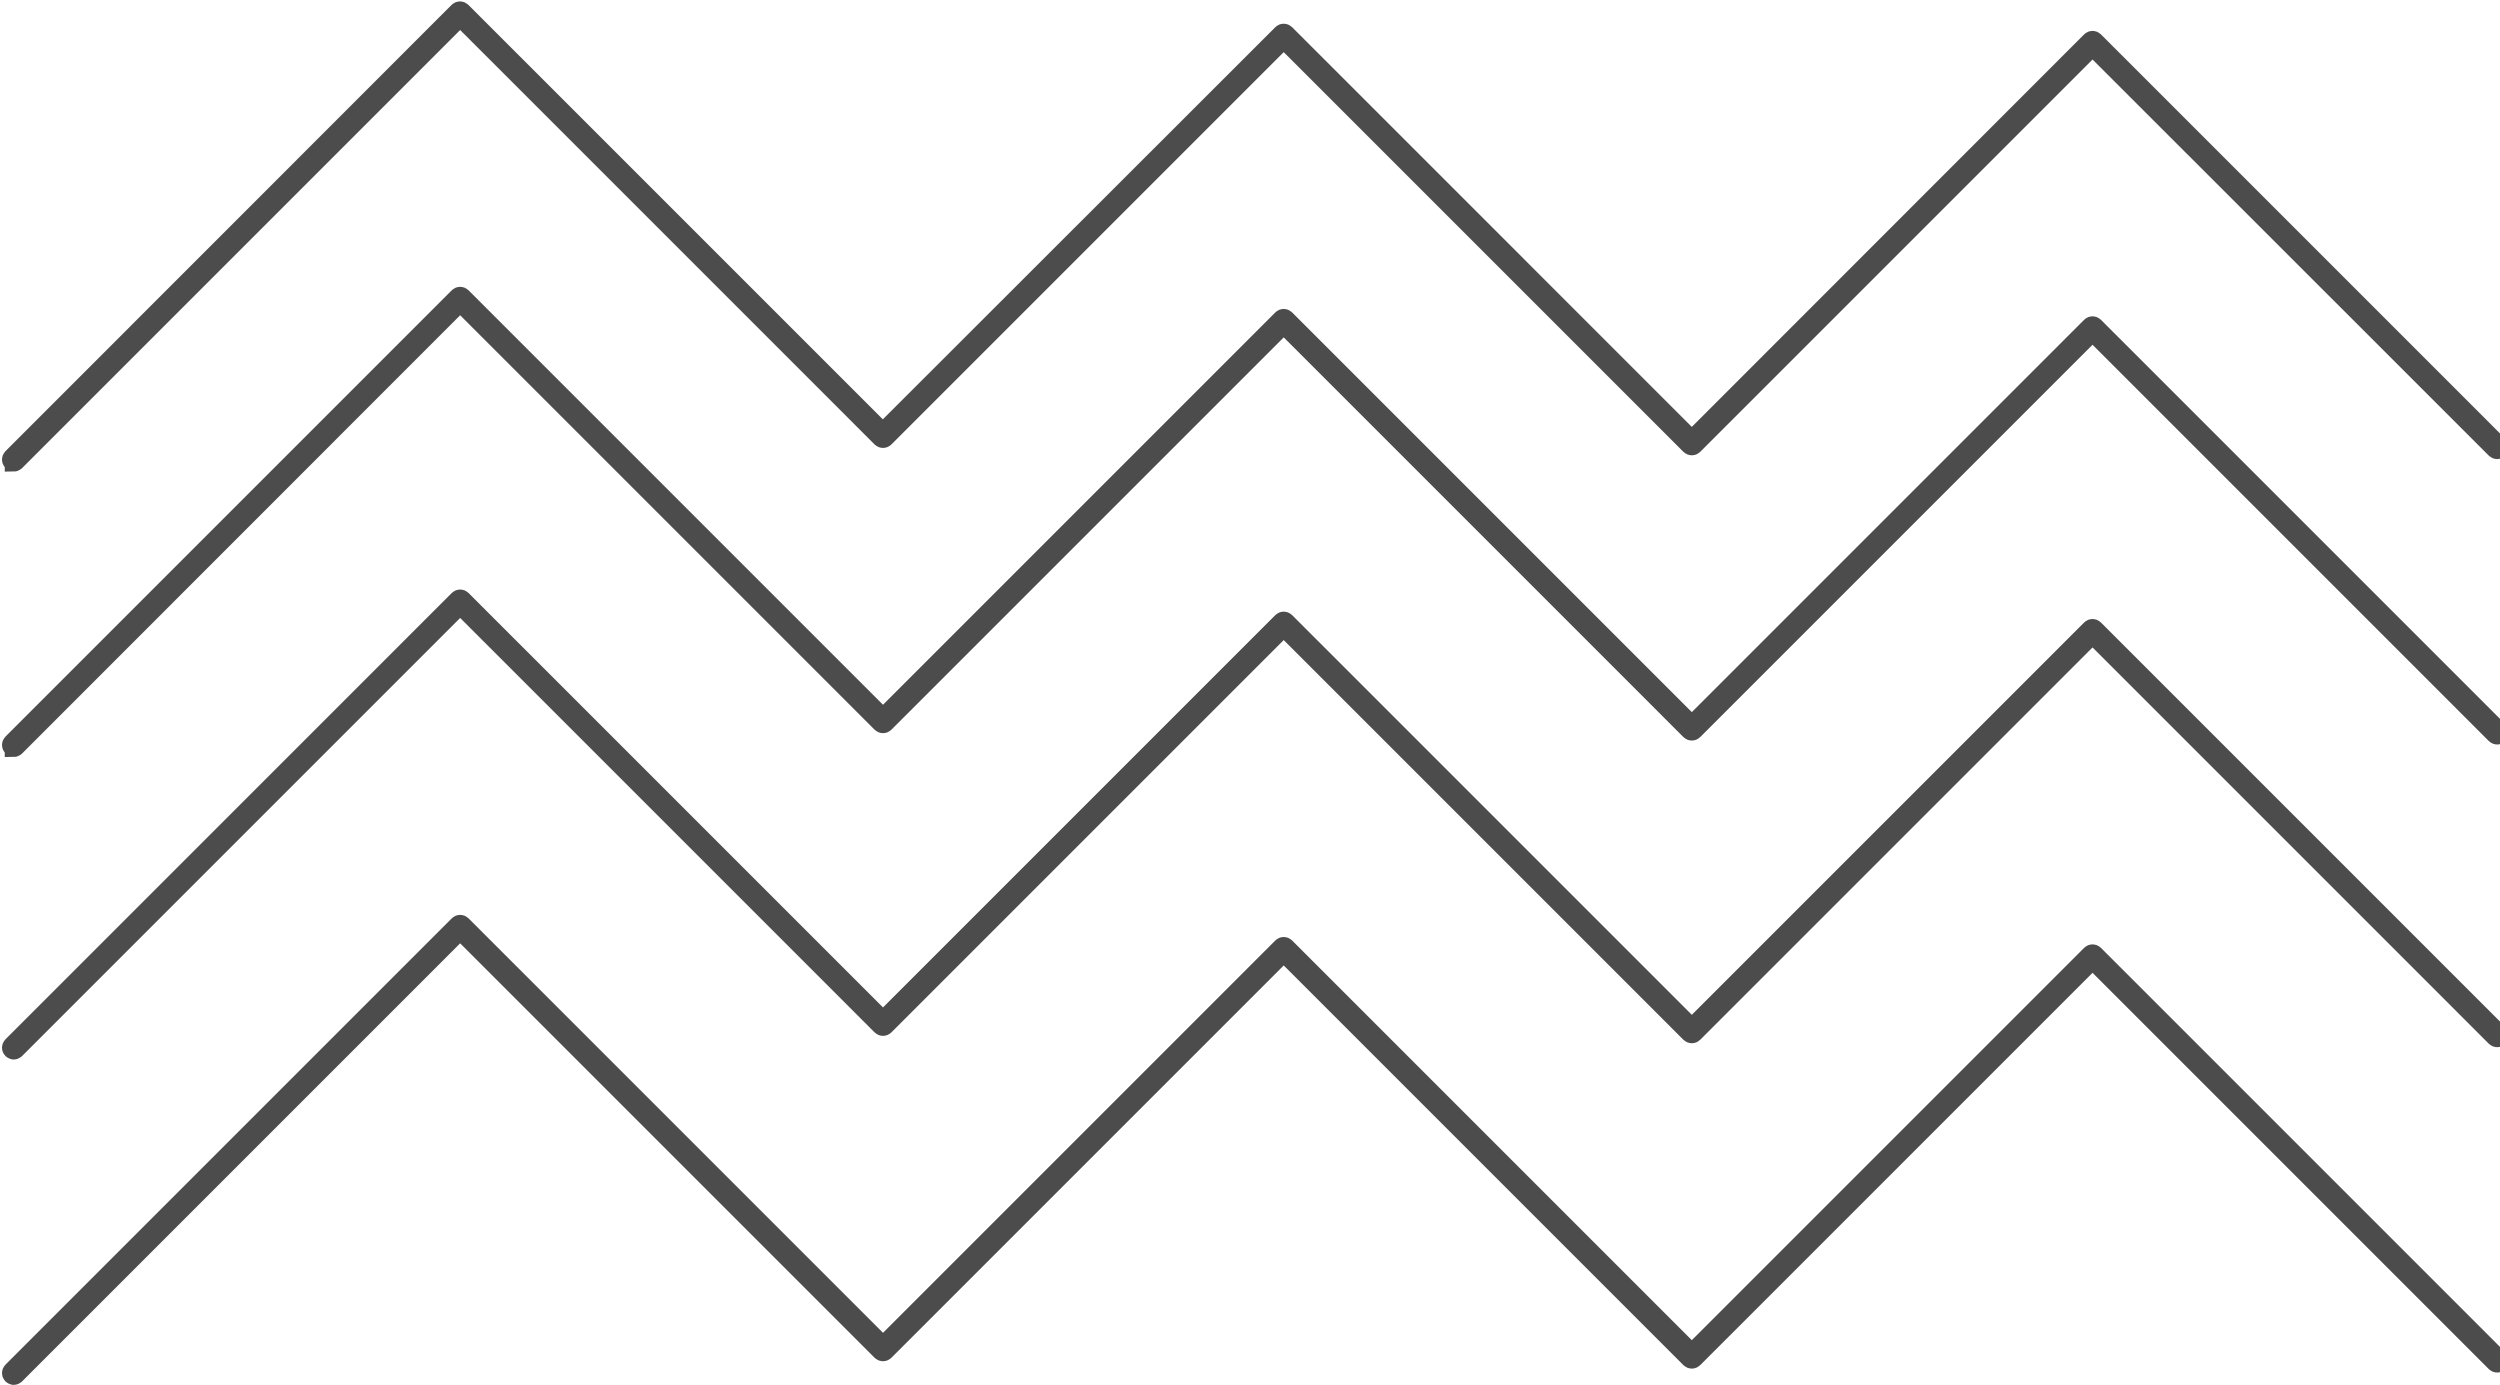 <svg width="139" height="77" viewBox="0 0 139 77" fill="none" xmlns="http://www.w3.org/2000/svg">
<path d="M0.765 25.712C0.765 25.712 0.685 25.692 0.655 25.662C0.595 25.602 0.595 25.502 0.655 25.442L25.465 0.622C25.525 0.562 25.625 0.562 25.685 0.622L49.085 24.022L71.265 1.862C71.325 1.802 71.425 1.802 71.485 1.862L94.065 24.442L116.235 2.262C116.295 2.202 116.395 2.202 116.455 2.262L138.955 24.762C139.015 24.822 139.015 24.922 138.955 24.982C138.895 25.042 138.795 25.042 138.735 24.982L116.345 2.602L94.175 24.772C94.115 24.832 94.015 24.832 93.955 24.772L71.375 2.192L49.205 24.362C49.145 24.422 49.045 24.422 48.985 24.362L25.585 0.962L0.875 25.672C0.875 25.672 0.805 25.722 0.765 25.722V25.712Z" stroke="#4C4C4C" stroke-miterlimit="10"/>
<path d="M0.765 41.581C0.765 41.581 0.685 41.561 0.655 41.531C0.595 41.471 0.595 41.371 0.655 41.311L25.475 16.491C25.535 16.431 25.635 16.431 25.695 16.491L49.095 39.891L71.265 17.721C71.325 17.661 71.425 17.661 71.485 17.721L94.065 40.301L116.235 18.131C116.295 18.071 116.395 18.071 116.455 18.131L138.955 40.631C139.015 40.691 139.015 40.791 138.955 40.851C138.895 40.911 138.795 40.911 138.735 40.851L116.345 18.461L94.175 40.631C94.115 40.691 94.015 40.691 93.955 40.631L71.375 18.051L49.205 40.221C49.145 40.281 49.045 40.281 48.985 40.221L25.585 16.821L0.875 41.541C0.875 41.541 0.805 41.591 0.765 41.591V41.581Z" stroke="#4C4C4C" stroke-miterlimit="10"/>
<path d="M0.765 58.411C0.765 58.411 0.685 58.391 0.655 58.361C0.595 58.301 0.595 58.201 0.655 58.141L25.475 33.321C25.535 33.261 25.635 33.261 25.695 33.321L49.095 56.721L71.265 34.551C71.325 34.491 71.425 34.491 71.485 34.551L94.065 57.131L116.235 34.961C116.295 34.901 116.395 34.901 116.455 34.961L138.955 57.461C139.015 57.521 139.015 57.621 138.955 57.681C138.895 57.741 138.795 57.741 138.735 57.681L116.345 35.291L94.175 57.461C94.115 57.521 94.015 57.521 93.955 57.461L71.375 34.881L49.205 57.051C49.145 57.111 49.045 57.111 48.985 57.051L25.585 33.651L0.875 58.361C0.875 58.361 0.805 58.411 0.765 58.411Z" stroke="#4C4C4C" stroke-miterlimit="10"/>
<path d="M0.765 76.501C0.765 76.501 0.685 76.481 0.655 76.451C0.595 76.391 0.595 76.291 0.655 76.231L25.475 51.411C25.535 51.351 25.635 51.351 25.695 51.411L49.095 74.811L71.265 52.641C71.325 52.581 71.425 52.581 71.485 52.641L94.065 75.221L116.235 53.051C116.295 52.991 116.395 52.991 116.455 53.051L138.955 75.551C139.015 75.611 139.015 75.711 138.955 75.771C138.895 75.831 138.795 75.831 138.735 75.771L116.345 53.381L94.175 75.551C94.115 75.611 94.015 75.611 93.955 75.551L71.375 52.971L49.205 75.141C49.145 75.201 49.045 75.201 48.985 75.141L25.585 51.741L0.875 76.451C0.875 76.451 0.805 76.501 0.765 76.501Z" stroke="#4C4C4C" stroke-miterlimit="10"/>
</svg>
